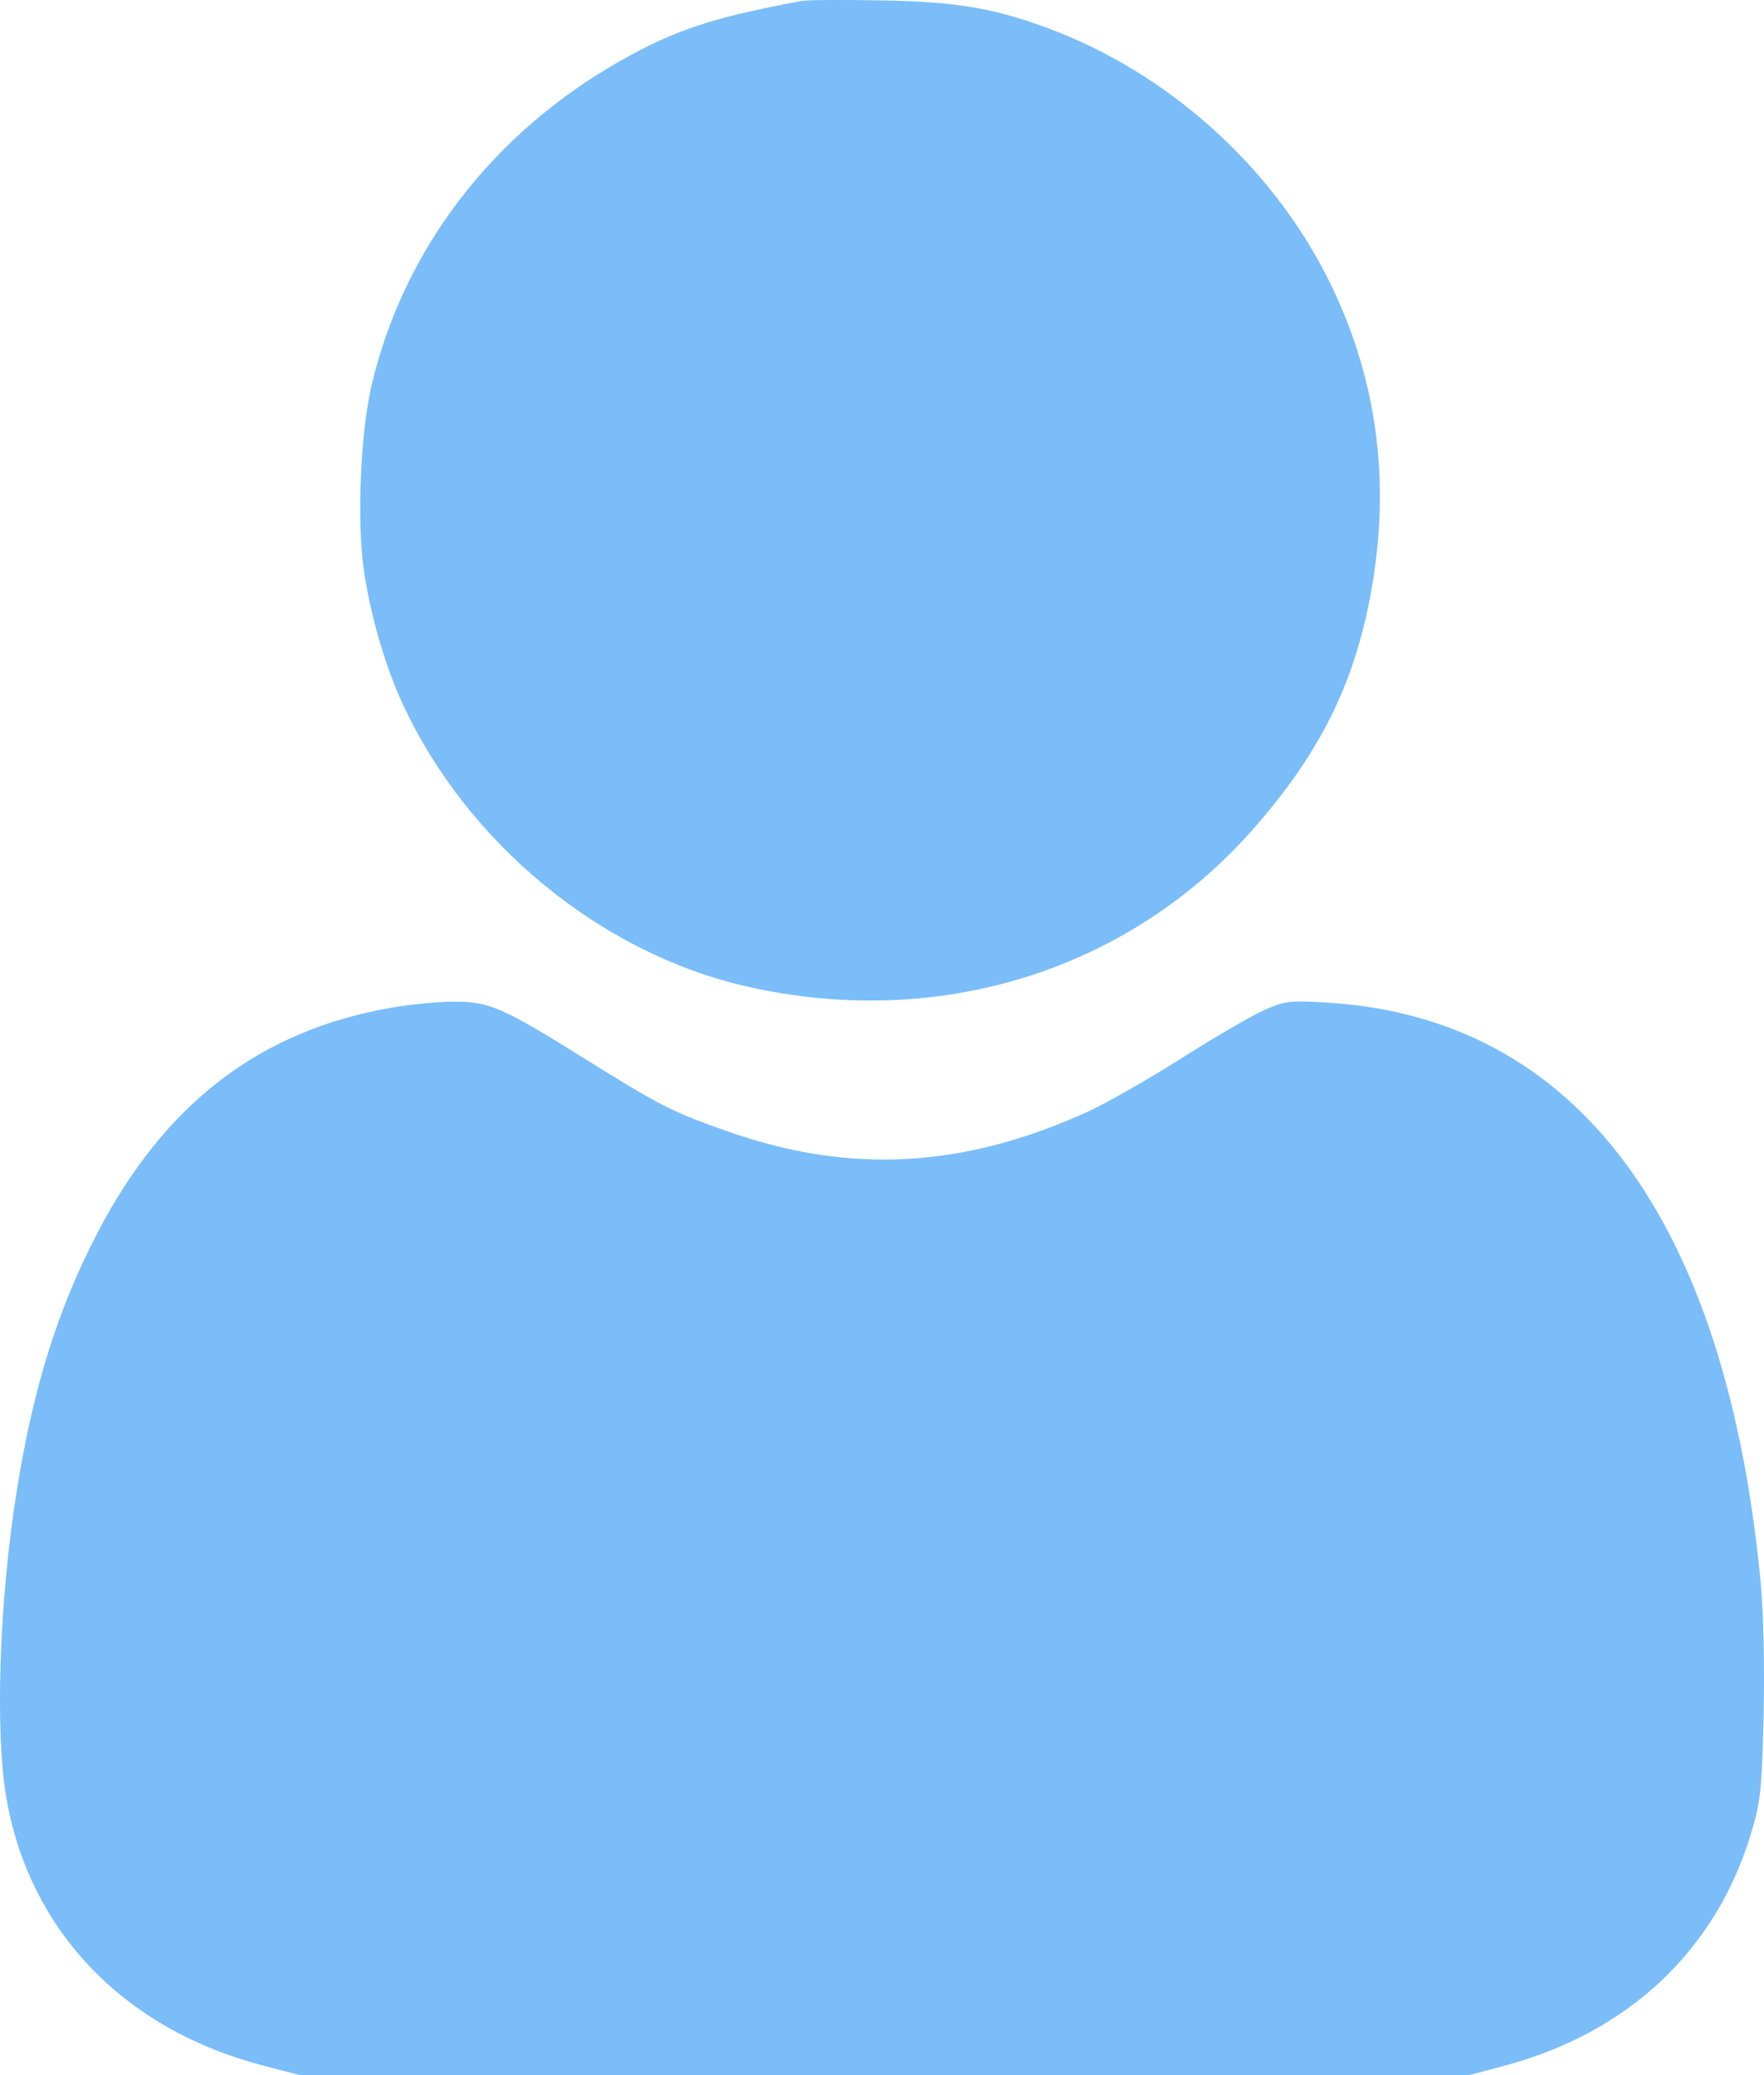 <svg width="17" height="20" viewBox="0 0 17 20" fill="none" xmlns="http://www.w3.org/2000/svg">
<path fill-rule="evenodd" clip-rule="evenodd" d="M7.728 0.009C6.875 0.167 6.512 0.286 5.99 0.58C4.751 1.278 3.889 2.4 3.58 3.718C3.476 4.163 3.439 5.002 3.504 5.476C3.56 5.894 3.708 6.409 3.876 6.774C4.496 8.122 5.784 9.184 7.19 9.506C9.036 9.929 10.87 9.361 12.076 7.992C12.76 7.215 13.097 6.502 13.243 5.522C13.39 4.53 13.244 3.586 12.807 2.705C12.256 1.595 11.243 0.69 10.076 0.263C9.565 0.076 9.207 0.017 8.504 0.004C8.132 -0.003 7.782 -0.001 7.728 0.009ZM3.766 9.713C2.501 9.935 1.588 10.636 0.94 11.881C0.559 12.613 0.325 13.358 0.165 14.346C-0.008 15.415 -0.051 16.695 0.064 17.344C0.29 18.617 1.2 19.561 2.537 19.908L2.89 20H8.524H14.158L14.497 19.91C15.687 19.592 16.527 18.806 16.869 17.69C16.967 17.372 16.979 17.264 16.996 16.543C17.007 16.075 16.995 15.542 16.968 15.252C16.634 11.747 15.193 9.815 12.801 9.664C12.425 9.641 12.384 9.646 12.176 9.739C12.054 9.794 11.697 10.002 11.384 10.201C11.07 10.4 10.67 10.628 10.495 10.709C9.297 11.258 8.201 11.321 7.023 10.908C6.479 10.717 6.365 10.66 5.642 10.208C4.84 9.707 4.71 9.65 4.363 9.654C4.21 9.656 3.941 9.682 3.766 9.713Z" fill="#7ABDF9"/>
</svg>
